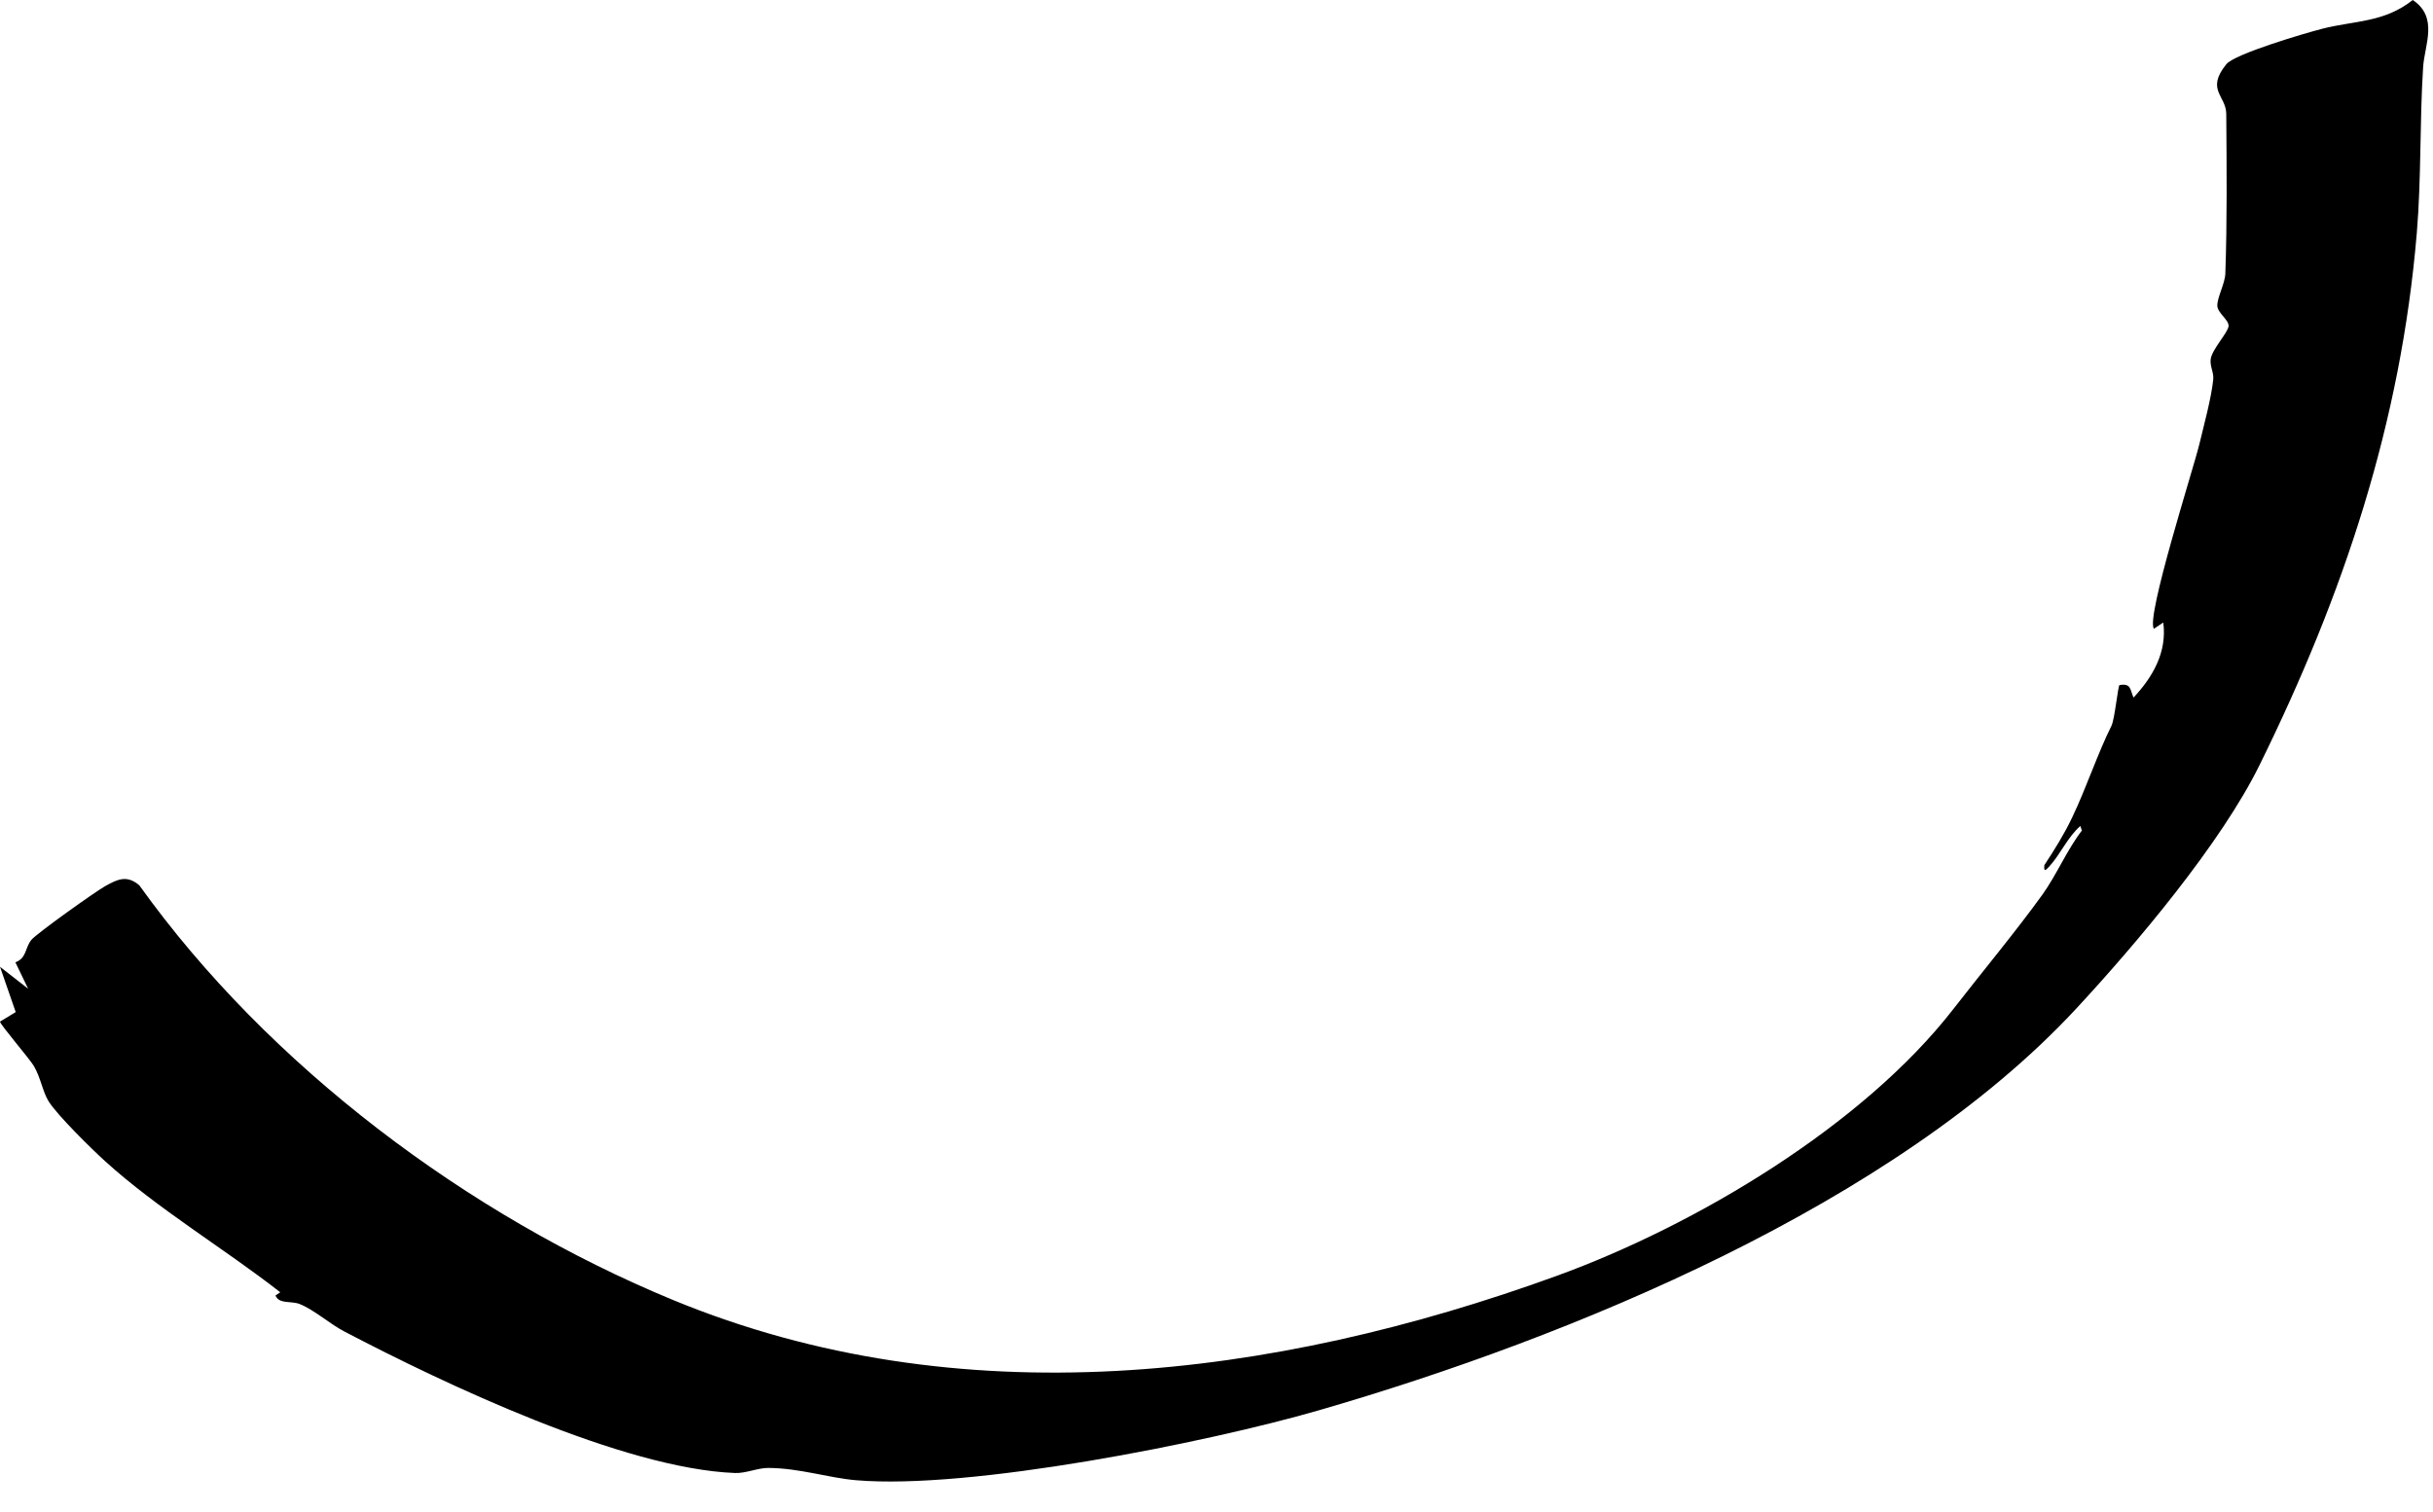 <?xml version="1.0" encoding="utf-8"?>
<svg xmlns="http://www.w3.org/2000/svg" fill="none" height="100%" overflow="visible" preserveAspectRatio="none" style="display: block;" viewBox="0 0 37 23" width="100%">
<path d="M4.19 19.706L4.262 19.657C3.406 18.988 2.395 18.387 1.594 17.659C1.39 17.474 0.87 16.962 0.739 16.752C0.648 16.604 0.62 16.395 0.515 16.215C0.45 16.105 -2.61521e-07 15.582 0 15.54L0.239 15.395L0 14.706L0.428 15.04L0.234 14.638C0.406 14.573 0.377 14.427 0.474 14.3C0.547 14.205 1.455 13.559 1.603 13.477C1.791 13.372 1.931 13.307 2.119 13.467C4.087 16.216 7.113 18.486 10.237 19.775C14.591 21.571 19.352 20.978 23.674 19.407C25.791 18.638 28.329 17.123 29.707 15.347C30.134 14.796 30.667 14.155 31.061 13.607C31.275 13.309 31.433 12.929 31.66 12.634L31.637 12.564C31.441 12.736 31.335 12.995 31.162 13.183C31.105 13.245 31.079 13.263 31.09 13.159C31.243 12.927 31.391 12.69 31.511 12.438C31.732 11.975 31.895 11.473 32.111 11.038C32.16 10.938 32.208 10.441 32.232 10.421C32.412 10.39 32.391 10.488 32.446 10.611C32.739 10.297 32.958 9.919 32.898 9.469L32.756 9.564C32.628 9.4 33.357 7.129 33.447 6.756C33.516 6.466 33.629 6.057 33.658 5.772C33.669 5.661 33.603 5.571 33.62 5.458C33.644 5.31 33.881 5.059 33.891 4.962C33.9 4.866 33.719 4.761 33.72 4.646C33.72 4.517 33.837 4.312 33.842 4.161C33.87 3.369 33.862 2.523 33.856 1.732C33.853 1.453 33.541 1.367 33.857 0.977C33.985 0.819 35.056 0.504 35.317 0.437C35.806 0.312 36.256 0.346 36.692 0C37.087 0.264 36.872 0.683 36.85 1.018C36.796 1.862 36.824 2.7 36.754 3.541C36.512 6.435 35.641 9.039 34.367 11.628C33.78 12.825 32.489 14.357 31.567 15.35C28.808 18.319 23.9 20.34 20.054 21.453C18.336 21.95 14.745 22.663 13.02 22.516C12.59 22.479 12.164 22.332 11.683 22.329C11.524 22.328 11.341 22.413 11.177 22.406C9.479 22.341 6.759 21.051 5.236 20.253C5.018 20.14 4.778 19.924 4.558 19.836C4.427 19.784 4.247 19.842 4.189 19.706H4.19Z" fill="black" id="Vector"/>
</svg>